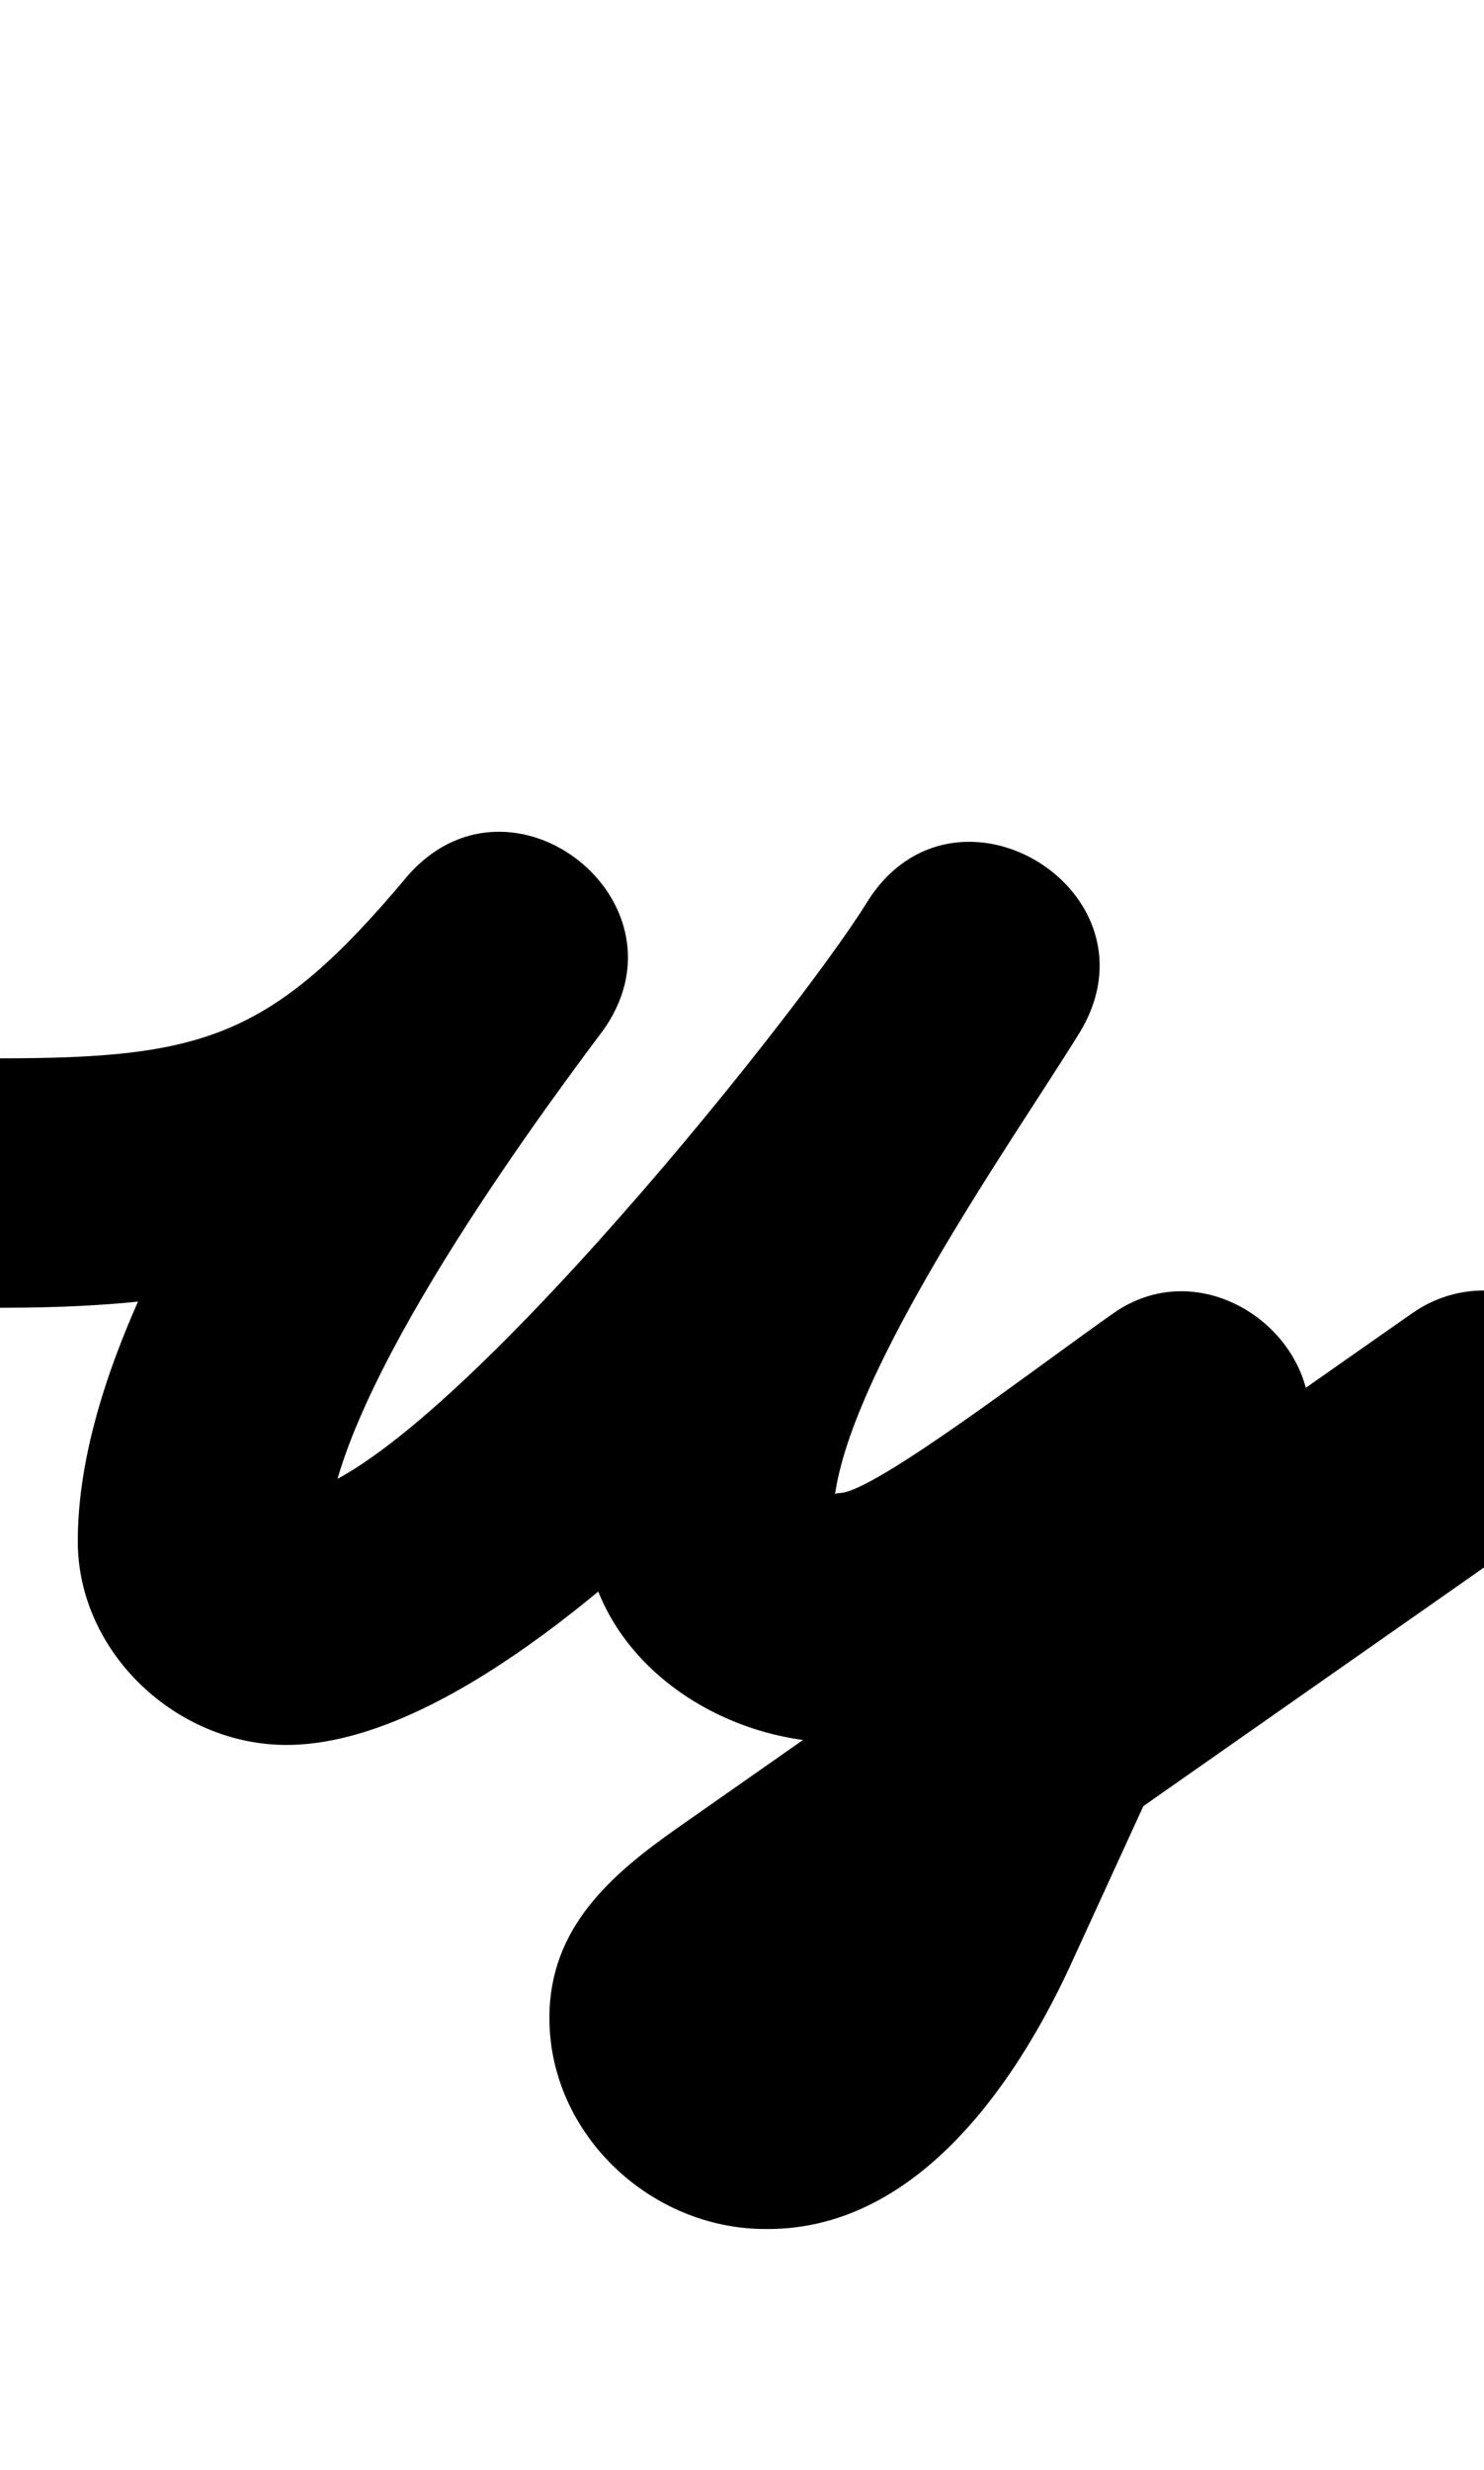 <?xml version="1.0" encoding="UTF-8"?>
<svg xmlns="http://www.w3.org/2000/svg" xmlns:inkscape="http://www.inkscape.org/namespaces/inkscape" xmlns:sodipodi="http://sodipodi.sourceforge.net/DTD/sodipodi-0.dtd" xmlns:svg="http://www.w3.org/2000/svg" version="1.1" viewBox="0 -350 601 1000">
    <sodipodi:namedview pagecolor="#ffffff" bordercolor="#666666" borderopacity="1.0" showgrid="true">
        <inkscape:grid id="grid№1" type="xygrid" dotted="false" enabled="true" visible="true" empspacing="10" />
        <sodipodi:guide id="baseline" position="0.00,350.00" orientation="0.00,1.00" />
    </sodipodi:namedview>
    <g id="glyph">
        <path d="M -0 179.5C -0 179.5 0 179.5 0 179.5C 110.967 179.5 168.97 157.121 241.686 70.46C 262.735 45.374 252.788 16.585 232.666 0.617C 212.544 -15.351 182.248 -18.498 162.6 7.7C 111.248 76.169 31.5 186.247 31.5 274C 31.5 319.099 71.517 356.5 116 356.5C 221.576 356.5 384.128 153.889 436.938 68.581C 454.659 39.955 442.05 12.352 420.581 -0.938C 399.112 -14.229 368.782 -13.207 351.062 15.419C 308.748 83.771 236.5 181.846 236.5 264C 236.5 318.852 288.903 355.5 340 355.5C 396.1 355.5 463.181 296.218 508.839 264.456C 529.192 250.297 515.668 223.404 494.474 205.686C 473.279 187.969 444.415 179.426 434.089 201.967C 403.089 269.633 372.089 337.3 341.089 404.967C 341.089 404.967 341.135 404.867 341.182 404.766C 341.228 404.666 341.274 404.566 341.274 404.566C 335.709 416.44 312.556 451.5 311 451.5C 310.667 451.5 310.333 451.5 310 451.5C 308.199 451.5 313.647 451.77 315.322 452.432C 319.195 453.965 321.649 457.815 322.752 461.685C 323.081 462.84 323.3 463.99 323.414 465.186C 323.442 465.784 323.471 466.383 323.5 467C 323.5 465.32 323.307 470.366 322.976 472.014C 322.348 475.138 321.269 478.125 319.726 480.914C 314.471 490.413 329.339 474.907 332.969 472.365C 431.969 403.031 530.969 333.698 629.969 264.365C 652.814 248.365 658.364 216.876 642.365 194.031C 626.365 171.186 594.876 165.636 572.031 181.635C 572.031 181.635 572.031 181.635 572.031 181.635C 473.031 250.969 374.031 320.302 275.031 389.635C 247.519 408.902 222.5 430.39 222.5 467C 222.5 514.129 263.485 552.5 310 552.5C 310.333 552.5 310.667 552.5 311 552.5C 370.303 552.5 410.108 495.685 432.726 447.434C 432.726 447.434 432.772 447.334 432.818 447.234C 432.865 447.134 432.911 447.034 432.911 447.033C 463.911 379.367 494.911 311.7 525.911 244.033C 536.238 221.492 527.727 198.791 511.546 185.264C 495.365 171.737 471.515 167.385 451.161 181.544C 423.054 201.097 353.902 254.5 340 254.5C 338.44 254.5 336.439 255.253 337.076 258.954C 337.362 260.618 337.5 265.688 337.5 264C 337.5 214.45 409.217 113.361 436.938 68.581C 454.659 39.955 442.05 12.352 420.581 -0.938C 399.112 -14.229 368.782 -13.207 351.062 15.419C 321.966 62.42 167.29 255.5 116 255.5C 115.783 255.5 117.329 255.441 119.336 255.784C 124.993 256.752 129.003 260.173 131.011 265.525C 131.868 267.809 132.5 279.706 132.5 274C 132.5 220.225 210.399 112.302 243.4 68.3C 263.048 42.102 253.802 13.869 234.381 -1.543C 214.959 -16.955 185.364 -19.547 164.314 5.54C 110.122 70.125 82.313 78.5 0 78.5C -27.89 78.5 -50.5 101.11 -50.5 129C -50.5 156.89 -27.89 179.5 -0 179.5Z" />
    </g>
</svg>
